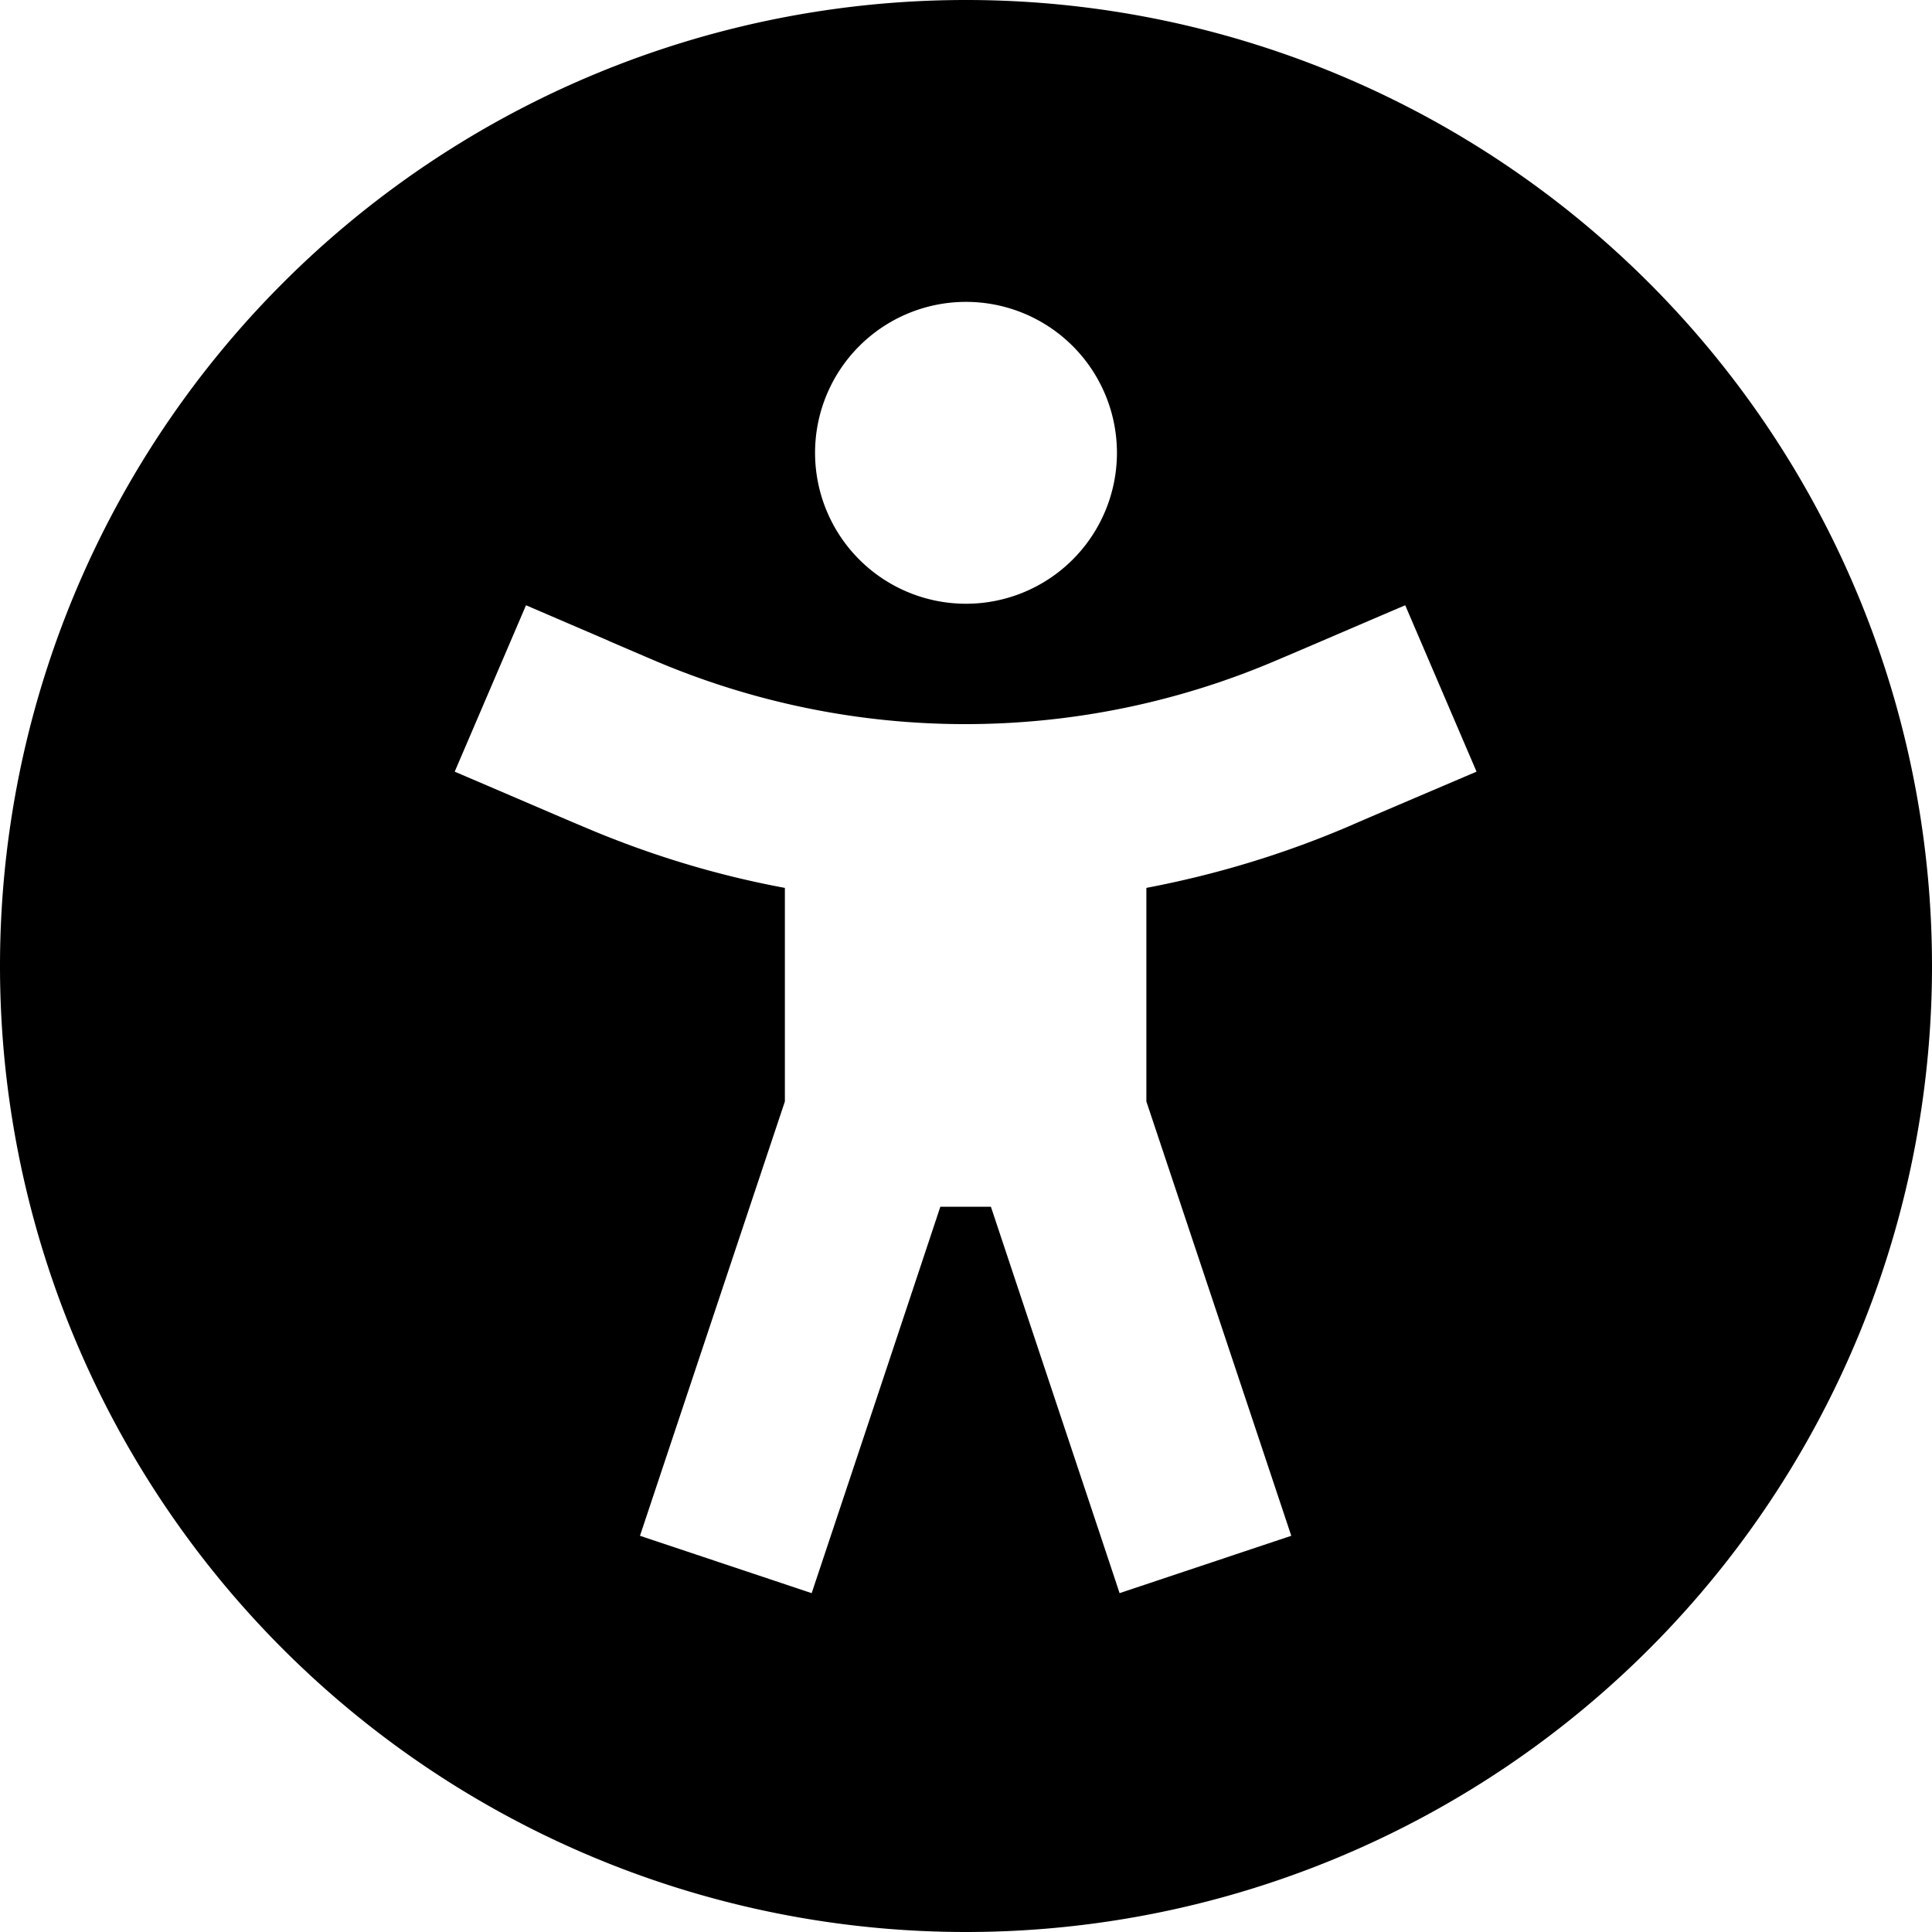 <svg xmlns="http://www.w3.org/2000/svg" viewBox="0 0 512 512"><!--! Font Awesome Pro 7.0.0 by @fontawesome - https://fontawesome.com License - https://fontawesome.com/license (Commercial License) Copyright 2025 Fonticons, Inc. --><path fill="currentColor" d="M0 256a256 256 0 1 1 512 0 256 256 0 1 1 -512 0zm161.5-86.1l-22.1-9.5-18.9 44.1c16.4 7 27.7 11.9 33.9 14.5 17.3 7.4 35.2 12.9 53.6 16.3l0 56.6c-24.4 73.1-37.2 111.5-38.4 115.1l45.5 15.2c1.9-5.7 13.3-39.8 34.1-102.4l13.4 0c20.8 62.5 32.2 96.6 34.1 102.4l45.5-15.2c-1.2-3.6-14-42-38.4-115.1l0-56.6c18.4-3.5 36.3-8.9 53.6-16.3 6.2-2.7 17.5-7.5 33.9-14.5l-18.9-44.1c-16.4 7-27.7 11.9-33.9 14.5-26.1 11.2-54.2 17-82.7 17s-56.5-5.8-82.7-17l-11.9-5.1zM256 160a40 40 0 1 0 0-80 40 40 0 1 0 0 80z"/></svg>